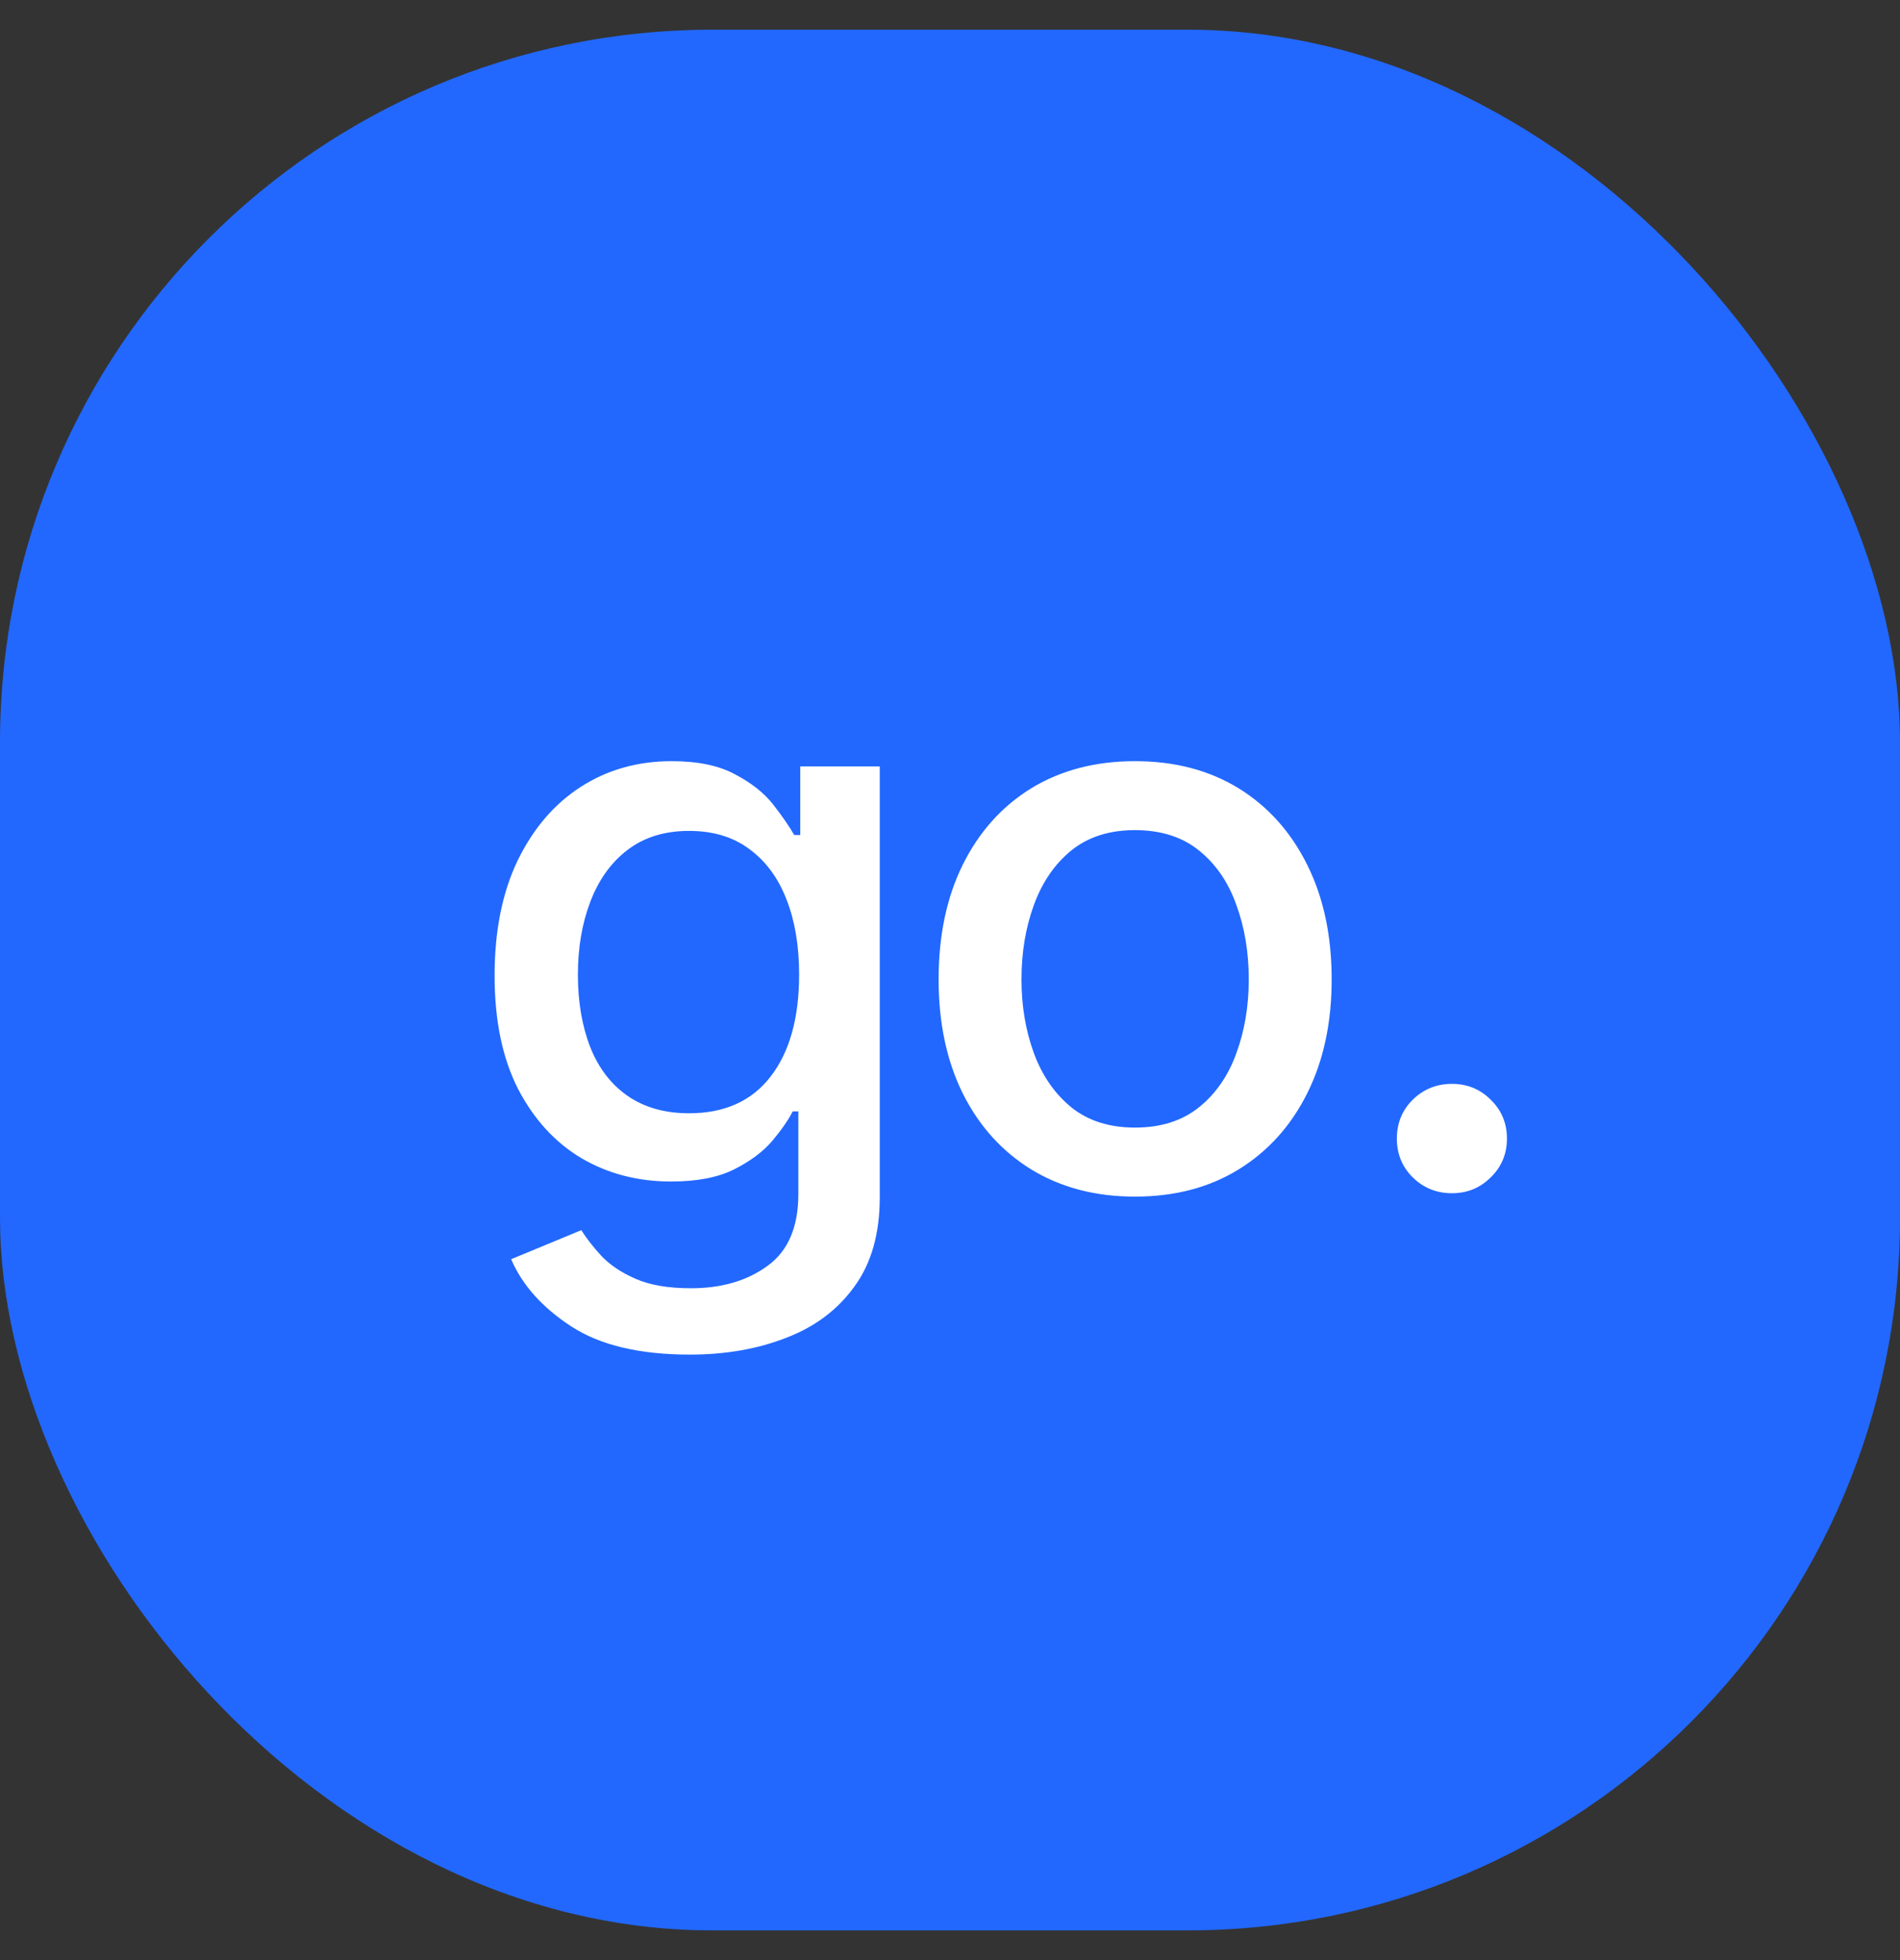 <?xml version="1.0" encoding="UTF-8"?> <svg xmlns="http://www.w3.org/2000/svg" width="32" height="33" viewBox="0 0 32 33" fill="none"><rect x="0" y="0" width="32" height="33" fill="#333333" stroke="none"/><rect y="0.5" width="32" height="32" rx="12" fill="#2268FF"></rect><path d="M11.618 22.806C10.772 22.806 10.105 22.647 9.619 22.33C9.132 22.012 8.796 21.636 8.609 21.2L9.79 20.711C9.875 20.846 9.987 20.99 10.127 21.143C10.27 21.295 10.463 21.424 10.704 21.53C10.945 21.636 11.256 21.689 11.637 21.689C12.158 21.689 12.589 21.561 12.932 21.308C13.275 21.058 13.446 20.656 13.446 20.102V18.711H13.351C13.275 18.86 13.159 19.027 13.002 19.213C12.845 19.395 12.632 19.553 12.361 19.689C12.09 19.824 11.737 19.892 11.301 19.892C10.742 19.892 10.239 19.761 9.79 19.498C9.346 19.232 8.99 18.843 8.724 18.331C8.461 17.814 8.33 17.18 8.33 16.426C8.33 15.673 8.459 15.028 8.717 14.49C8.98 13.949 9.335 13.534 9.784 13.246C10.232 12.958 10.742 12.815 11.313 12.815C11.754 12.815 12.109 12.889 12.38 13.037C12.655 13.181 12.869 13.35 13.021 13.544C13.173 13.739 13.292 13.911 13.377 14.059H13.478V12.903H14.817V20.159C14.817 20.768 14.676 21.267 14.392 21.657C14.113 22.046 13.732 22.334 13.249 22.52C12.767 22.71 12.223 22.806 11.618 22.806ZM11.605 18.743C12.202 18.743 12.659 18.538 12.977 18.127C13.298 17.713 13.459 17.139 13.459 16.407C13.459 15.929 13.389 15.51 13.249 15.15C13.11 14.787 12.902 14.503 12.627 14.3C12.352 14.092 12.012 13.989 11.605 13.989C11.191 13.989 10.844 14.097 10.565 14.312C10.289 14.524 10.082 14.814 9.942 15.182C9.803 15.546 9.733 15.954 9.733 16.407C9.733 16.869 9.803 17.277 9.942 17.632C10.082 17.984 10.291 18.256 10.571 18.451C10.854 18.646 11.199 18.743 11.605 18.743ZM19.115 20.146C18.45 20.146 17.869 19.994 17.369 19.689C16.874 19.384 16.489 18.957 16.214 18.407C15.943 17.857 15.808 17.218 15.808 16.49C15.808 15.753 15.943 15.11 16.214 14.56C16.489 14.006 16.874 13.576 17.369 13.271C17.869 12.967 18.45 12.815 19.115 12.815C19.783 12.815 20.365 12.967 20.86 13.271C21.355 13.576 21.741 14.006 22.016 14.56C22.291 15.11 22.428 15.753 22.428 16.49C22.428 17.218 22.291 17.857 22.016 18.407C21.741 18.957 21.355 19.384 20.86 19.689C20.365 19.994 19.783 20.146 19.115 20.146ZM19.115 18.984C19.551 18.984 19.91 18.87 20.194 18.642C20.477 18.413 20.687 18.11 20.822 17.734C20.962 17.353 21.032 16.938 21.032 16.49C21.032 16.033 20.962 15.614 20.822 15.233C20.687 14.852 20.477 14.547 20.194 14.319C19.91 14.09 19.551 13.976 19.115 13.976C18.683 13.976 18.326 14.09 18.042 14.319C17.763 14.547 17.553 14.852 17.414 15.233C17.274 15.614 17.204 16.033 17.204 16.49C17.204 16.938 17.274 17.353 17.414 17.734C17.553 18.11 17.763 18.413 18.042 18.642C18.326 18.87 18.683 18.984 19.115 18.984ZM24.453 20.089C24.195 20.089 23.975 20 23.793 19.822C23.615 19.645 23.526 19.427 23.526 19.169C23.526 18.91 23.615 18.692 23.793 18.515C23.975 18.337 24.195 18.248 24.453 18.248C24.711 18.248 24.929 18.337 25.107 18.515C25.289 18.692 25.38 18.91 25.38 19.169C25.38 19.427 25.289 19.645 25.107 19.822C24.929 20 24.711 20.089 24.453 20.089Z" fill="white"></path></svg> 